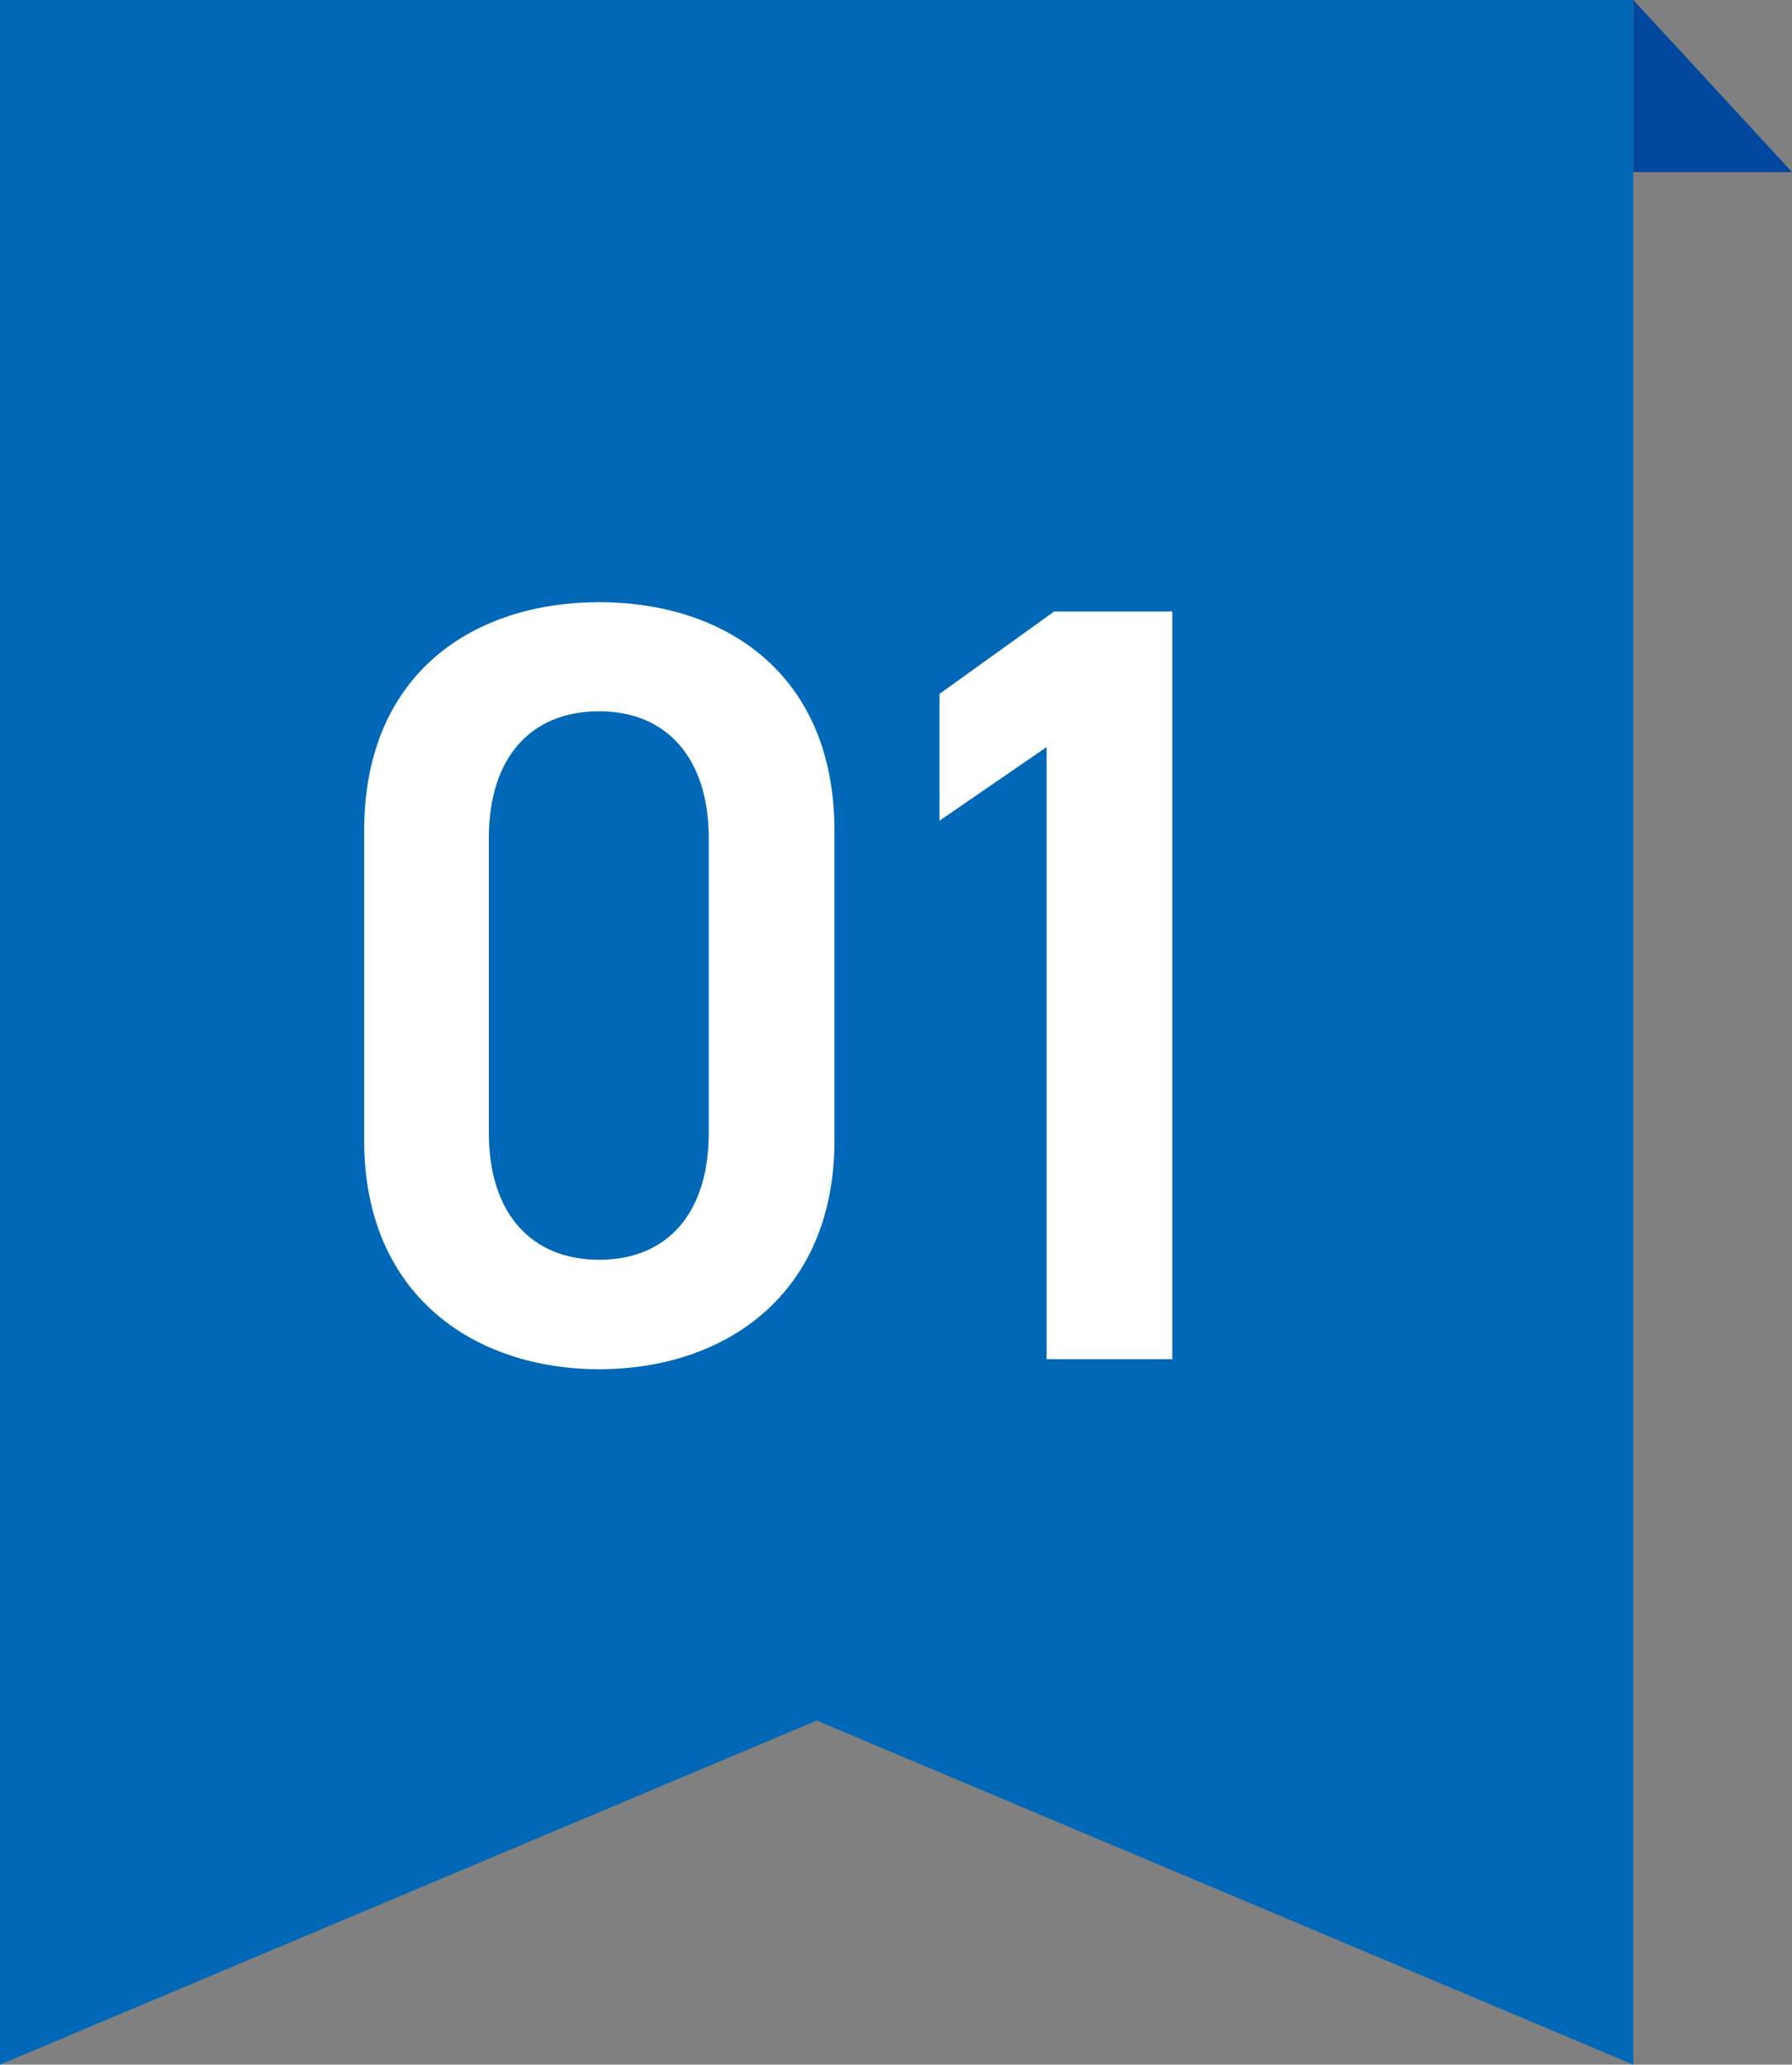 <svg xmlns="http://www.w3.org/2000/svg" viewBox="0 0 104.22 120"><rect x="0" y="0" width="104.22" height="120" fill="#808080" stroke="none"/><defs><style>.cls-1{fill:#0068b7;}.cls-2{fill:#fff;}.cls-3{fill:#00479d;}</style></defs><title>num_01</title><g id="レイヤー_2" data-name="レイヤー 2"><g id="メインデザイン"><polygon class="cls-1" points="94.99 120 47.5 100 0 120 0 0 94.99 0 94.99 120"/><path class="cls-2" d="M34.85,79.58c-7.24,0-13.67-4.28-13.67-13.29v-18C21.18,39.07,27.61,35,34.85,35s13.68,4.09,13.68,13.29v18C48.53,75.3,42.1,79.58,34.85,79.58Zm0-38.24c-4,0-6.42,2.71-6.42,7.37V65.85c0,4.66,2.46,7.37,6.42,7.37s6.37-2.71,6.37-7.37V48.71C41.22,44.05,38.76,41.34,34.85,41.34Z"/><path class="cls-2" d="M68.18,79H60.87V43.42L54.64,47.7V40.33l6.67-4.79h6.87Z"/><polygon class="cls-3" points="94.99 0 104.22 10 94.99 10 94.99 0"/></g></g></svg>